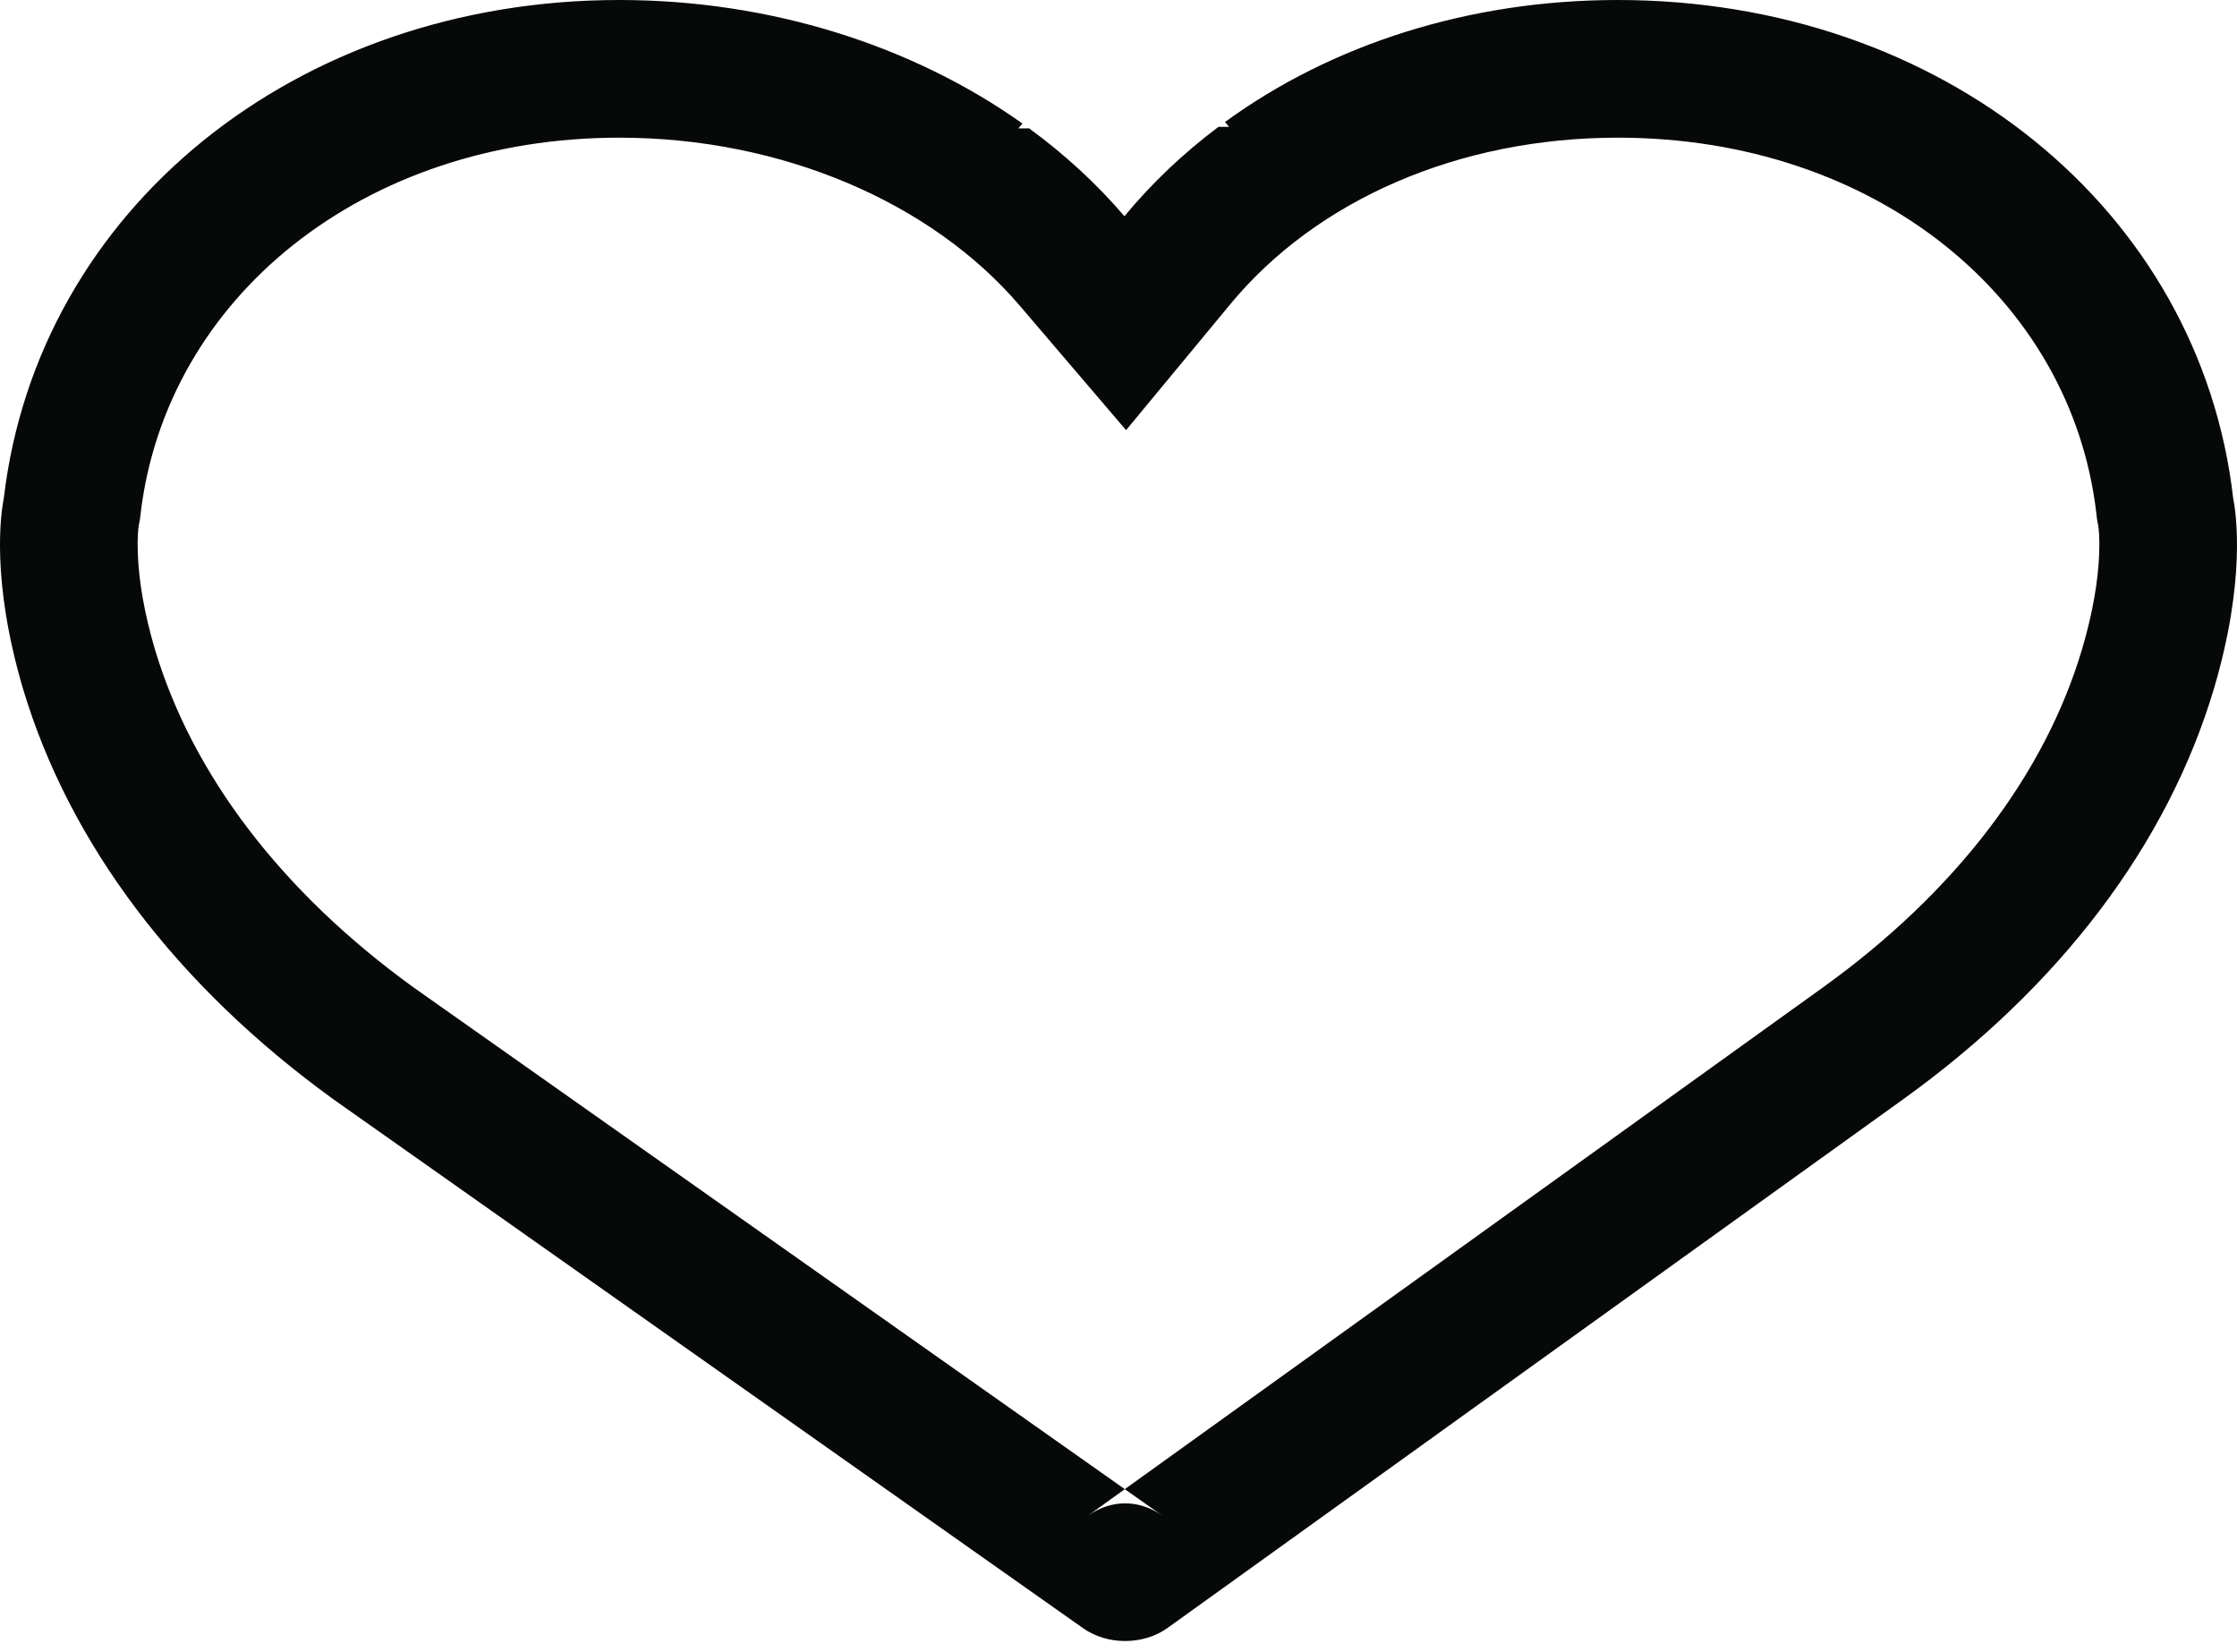<?xml version="1.0" encoding="UTF-8" standalone="no"?>
<svg width="65px" height="48px" viewBox="0 0 65 48" version="1.1" xmlns="http://www.w3.org/2000/svg" xmlns:xlink="http://www.w3.org/1999/xlink">
    <!-- Generator: Sketch 40.3 (33839) - http://www.bohemiancoding.com/sketch -->
    <title>Path</title>
    <desc>Created with Sketch.</desc>
    <defs></defs>
    <g id="Page-1" stroke="none" stroke-width="1" fill="none" fill-rule="evenodd">
        <g id="HOMEPAGE" transform="translate(-1186, -2622)" fill="#070909">
            <path d="M1217.592,2666.049 L1238.957,2650.696 C1242.834,2647.909 1245.415,2644.499 1246.497,2640.865 C1246.814,2639.79 1246.966,2638.865 1246.995,2638.091 C1247.012,2637.651 1246.988,2637.37 1246.964,2637.248 L1246.933,2637.09 L1246.915,2636.931 C1246.191,2630.643 1240.457,2626 1233.01,2626 C1228.37,2626 1224.249,2627.817 1221.754,2630.832 L1218.72,2634.497 L1215.63,2630.88 C1213.065,2627.876 1208.711,2626 1203.993,2626 C1196.562,2626 1190.824,2630.645 1190.084,2636.939 L1190.066,2637.093 L1190.036,2637.245 C1190.012,2637.368 1189.988,2637.649 1190.005,2638.089 C1190.034,2638.866 1190.185,2639.793 1190.499,2640.857 C1191.583,2644.489 1194.164,2647.901 1198.013,2650.685 L1219.779,2666.038 C1219.427,2665.789 1219.051,2665.677 1218.692,2665.677 C1218.33,2665.677 1217.949,2665.792 1217.592,2666.049 Z M1215.59,2625.731 L1215.903,2625.729 C1216.935,2626.484 1217.866,2627.339 1218.672,2628.282 C1219.47,2627.318 1220.387,2626.449 1221.404,2625.686 L1221.714,2625.684 C1221.674,2625.638 1221.634,2625.591 1221.594,2625.545 C1224.697,2623.285 1228.69,2622 1233.01,2622 C1242.415,2622 1249.923,2628.084 1250.889,2636.474 C1250.982,2636.948 1251.256,2638.873 1250.333,2641.998 C1248.983,2646.534 1245.856,2650.663 1241.291,2653.944 L1219.926,2669.297 C1219.573,2669.55 1219.133,2669.677 1218.692,2669.677 C1218.258,2669.677 1217.823,2669.553 1217.473,2669.306 L1195.708,2653.953 C1191.134,2650.647 1188.015,2646.518 1186.666,2642.002 C1185.742,2638.869 1186.019,2636.941 1186.111,2636.473 C1187.097,2628.083 1194.606,2622 1203.993,2622 C1208.377,2622 1212.511,2623.319 1215.709,2625.589 C1215.669,2625.637 1215.63,2625.684 1215.59,2625.731 Z" id="Path"></path>
        </g>
    </g>
</svg>